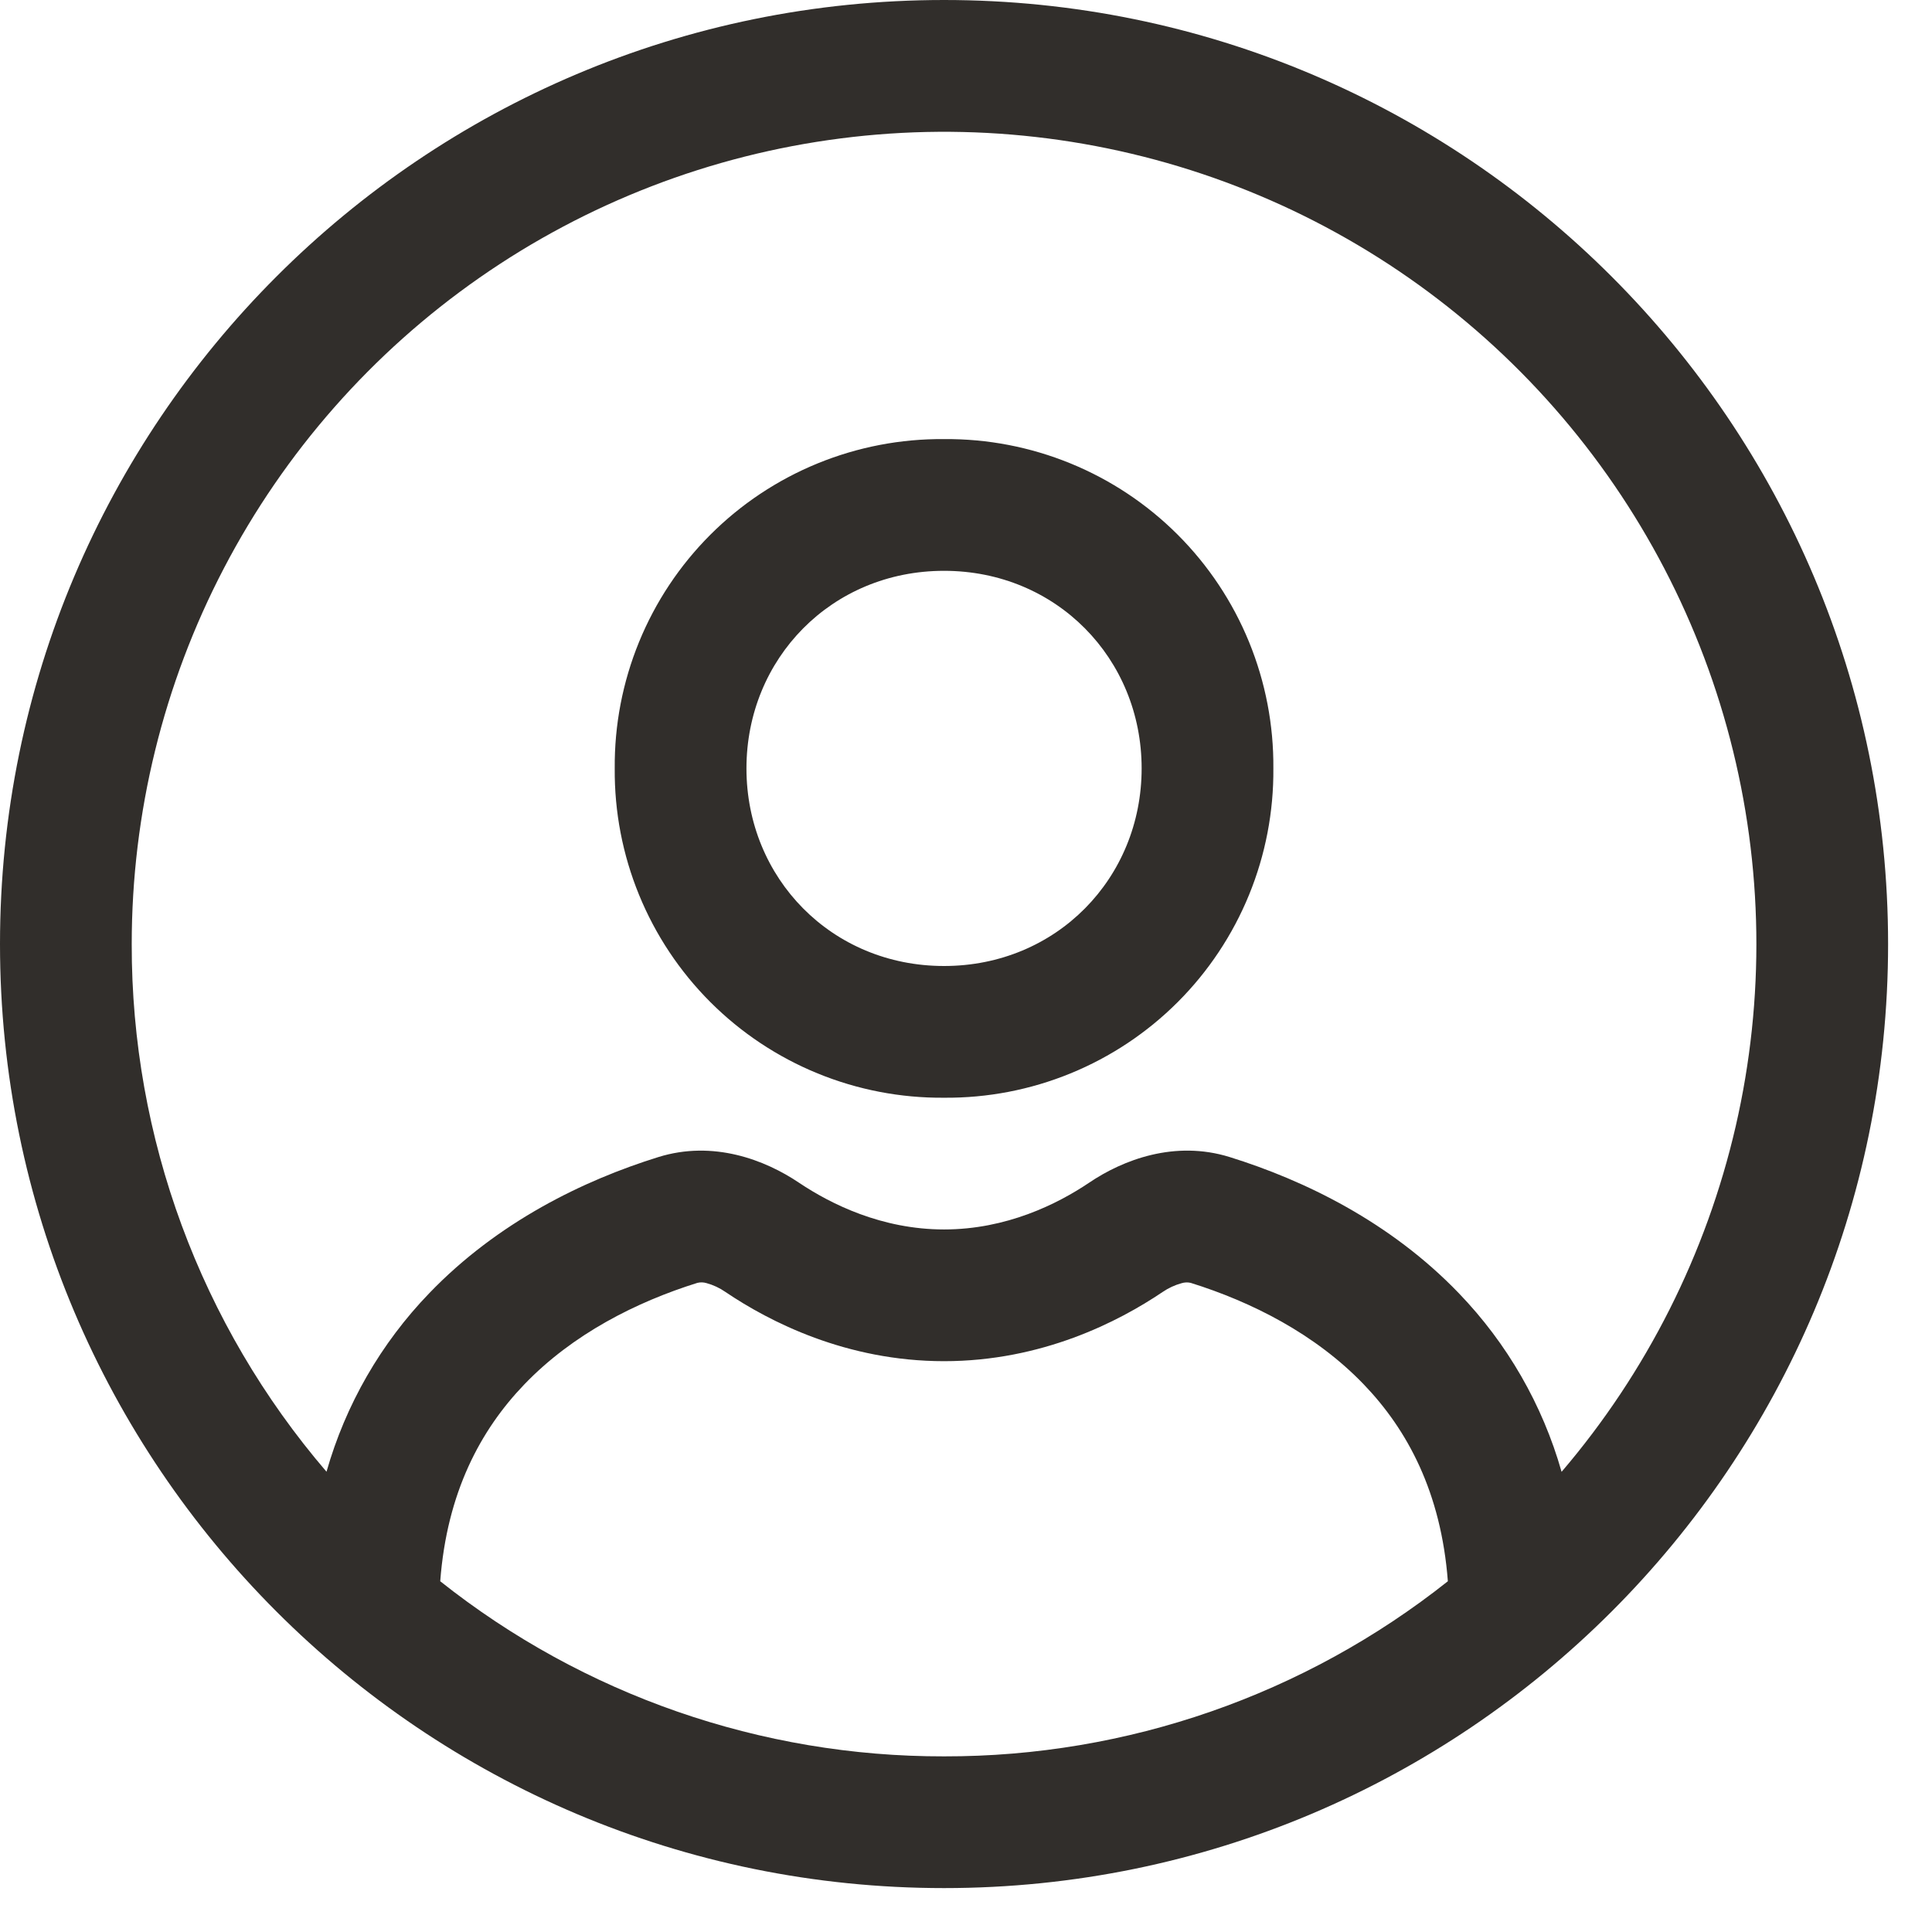 <svg xmlns="http://www.w3.org/2000/svg" fill="none" viewBox="0 0 22 22" height="22" width="22">
<path fill="#312E2B" d="M10.75 0C4.813 0 0 4.813 0 10.75C0 16.687 4.813 21.5 10.75 21.5C16.687 21.5 21.5 16.687 21.5 10.75C21.5 4.813 16.687 0 10.75 0ZM1.5 10.75C1.5 9.259 1.86 7.791 2.55 6.47C3.24 5.148 4.239 4.013 5.462 3.161C6.685 2.309 8.096 1.765 9.574 1.576C11.052 1.386 12.555 1.557 13.953 2.073C15.351 2.589 16.604 3.435 17.605 4.54C18.606 5.645 19.325 6.975 19.701 8.417C20.077 9.859 20.099 11.371 19.765 12.824C19.43 14.277 18.75 15.627 17.782 16.76C17.565 15.996 17.163 15.298 16.612 14.726C15.83 13.913 14.852 13.44 14.004 13.176C13.378 12.981 12.788 13.206 12.4 13.469C12.04 13.711 11.46 14 10.75 14C10.04 14 9.46 13.71 9.1 13.469C8.712 13.207 8.122 12.981 7.496 13.176C6.647 13.44 5.67 13.913 4.888 14.726C4.337 15.297 3.935 15.996 3.718 16.759C2.283 15.086 1.496 12.954 1.5 10.75ZM5.013 18.006C5.089 16.995 5.473 16.282 5.97 15.765C6.523 15.189 7.25 14.824 7.942 14.608C7.976 14.6 8.012 14.601 8.045 14.611C8.122 14.632 8.195 14.666 8.261 14.712C8.762 15.05 9.635 15.5 10.75 15.5C11.865 15.5 12.738 15.05 13.239 14.712C13.305 14.667 13.378 14.633 13.455 14.612C13.488 14.602 13.524 14.6 13.558 14.608C14.25 14.824 14.977 15.189 15.53 15.765C16.027 16.282 16.41 16.995 16.487 18.006C14.855 19.301 12.833 20.004 10.75 20C8.667 20.004 6.644 19.301 5.013 18.006ZM8.5 8.75C8.5 7.5 9.47 6.5 10.75 6.5C12.03 6.5 13 7.5 13 8.75C13 10 12.03 11 10.75 11C9.47 11 8.5 10 8.5 8.75ZM10.75 5C10.256 4.996 9.767 5.09 9.31 5.277C8.853 5.464 8.438 5.74 8.089 6.089C7.74 6.438 7.464 6.853 7.277 7.31C7.09 7.767 6.996 8.256 7 8.75C6.996 9.244 7.09 9.733 7.277 10.19C7.464 10.647 7.74 11.062 8.089 11.411C8.438 11.76 8.853 12.036 9.31 12.223C9.767 12.41 10.256 12.504 10.75 12.5C11.244 12.504 11.733 12.41 12.19 12.223C12.647 12.036 13.062 11.76 13.411 11.411C13.76 11.062 14.036 10.647 14.223 10.19C14.41 9.733 14.504 9.244 14.5 8.75C14.504 8.256 14.41 7.767 14.223 7.31C14.036 6.853 13.76 6.438 13.411 6.089C13.062 5.74 12.647 5.464 12.19 5.277C11.733 5.09 11.244 4.996 10.75 5Z"></path>
</svg>
